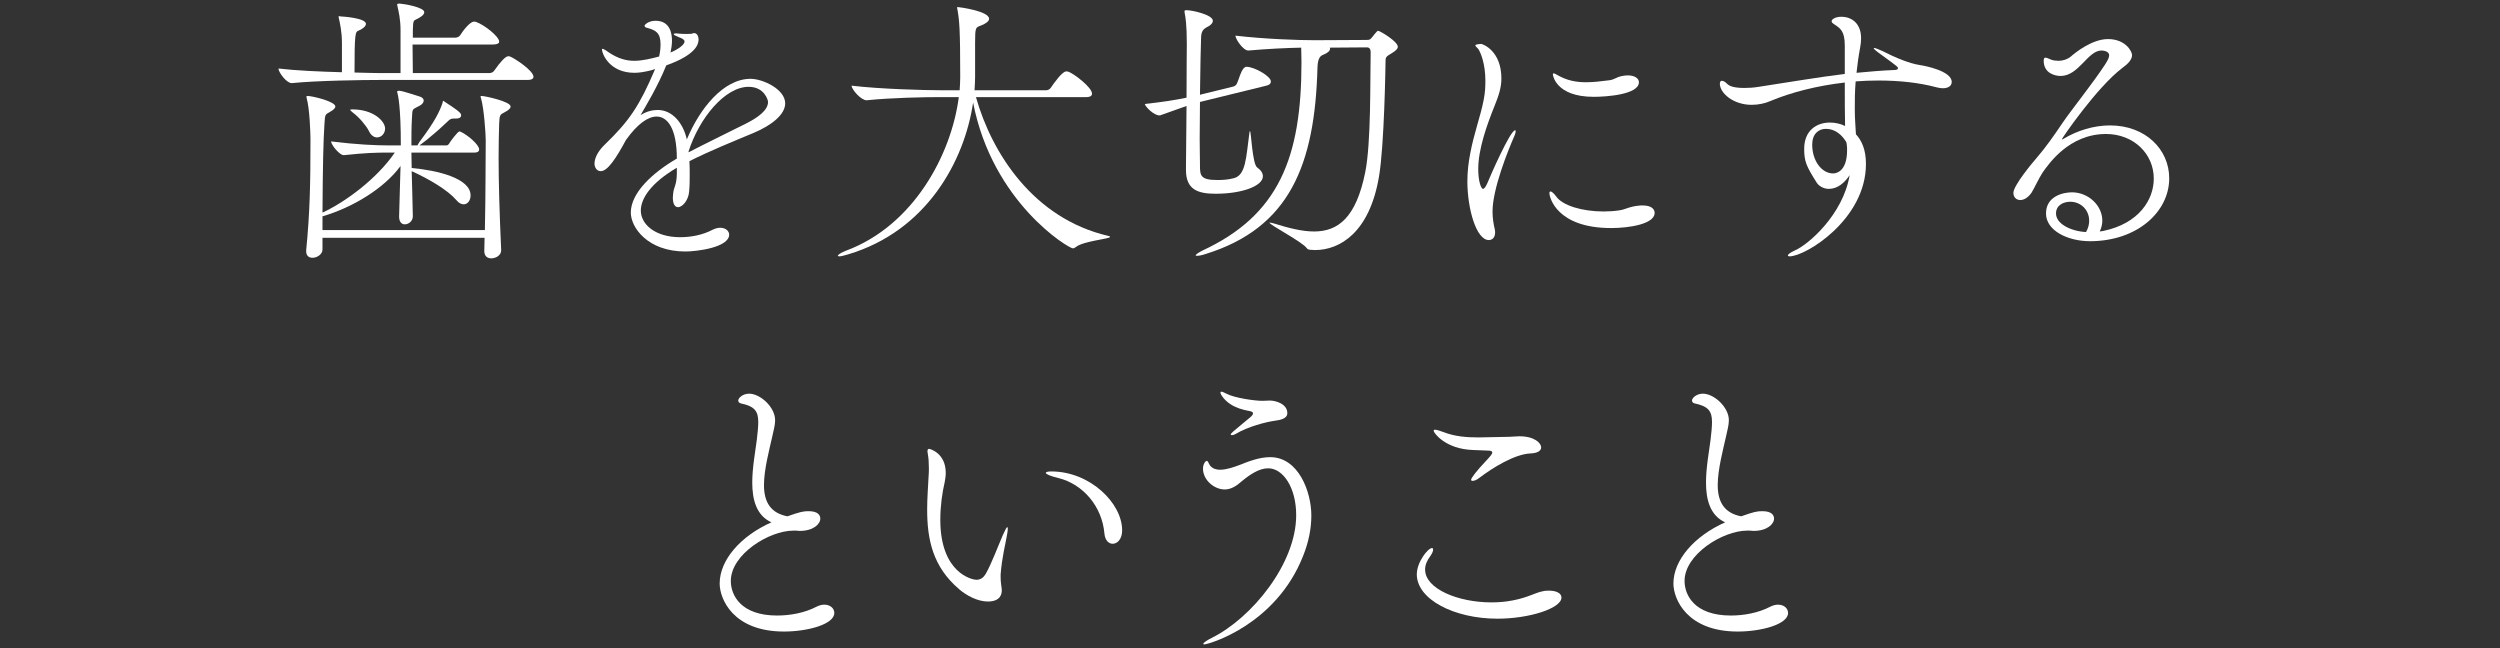 <?xml version="1.0" encoding="UTF-8"?>
<svg id="_レイヤー_2" data-name="レイヤー 2" xmlns="http://www.w3.org/2000/svg" viewBox="0 0 787 204">
  <rect x="0" y="0" width="787" height="204" fill="#333333" stroke="none"/>
  <defs>
    <style>
      .cls-1 {
        fill: none;
      }

      .cls-2 {
        fill: #fff;
      }
    </style>
  </defs>
  <g id="slice">
    <g>
      <g>
        <path class="cls-2" d="m119.52,25.17c-5.04,0-19.53.18-27.63.99h-.09c-1.62,0-4.14-3.42-4.14-4.59,5.22.63,13.14.99,19.98,1.17v-9.27c0-3.51-.63-6.21-.99-7.83,0-.18-.09-.27-.09-.36s.09-.18.18-.18c.18,0,.45.09.72.09s7.74.45,7.74,2.34c0,.81-1.26,1.71-2.43,2.16-.9.36-1.17.72-1.17,13.14,3.51.09,6.48.18,8.19.18h6.3v-13.5c0-3.51-.63-6.03-.99-7.65,0-.18-.09-.27-.09-.36,0-.36.36-.36.9-.36,1.44.09,7.65,1.17,7.65,2.7,0,.9-1.35,1.71-2.52,2.25-.9.45-.99.36-1.08,3.51v2.25h13.41c.63,0,1.26-.36,1.53-.81.72-1.17,2.97-4.23,4.32-4.23.27,0,.45,0,.63.09,2.61.9,7.29,4.59,7.29,6.21,0,.45-.45.9-2.07.9h-25.2c0,2.79.09,5.94.09,9h24.12c.63,0,1.26-.36,1.53-.81,1.89-2.7,3.51-4.5,4.41-4.5.18,0,.36,0,.54.09,1.26.45,7.38,4.41,7.38,6.39,0,.54-.45.99-1.98.99h-46.44Zm38.25,53.64c0,1.53-1.62,2.52-3.15,2.52-1.08,0-2.16-.63-2.16-2.25v-.09c0-1.44.09-2.79.09-4.14h-51.03v3.69c0,1.53-1.71,2.61-3.15,2.61-1.08,0-1.98-.63-1.98-1.98v-.36c1.17-11.97,1.35-21.06,1.35-34.92,0-1.98-.27-9.72-1.17-12.87-.09-.27-.09-.45-.09-.54,0-.27.09-.27.36-.27,1.44,0,8.73,1.71,8.73,3.33,0,.45-.54,1.08-1.89,1.8-1.35.72-1.35.81-1.53,3.51-.36,5.22-.54,13.32-.63,28.08,7.2-3.33,17.1-10.62,22.77-18.9h-1.8c-4.32,0-7.2.09-14.22.81h-.09c-1.35,0-3.96-3.33-3.96-4.32,8.1.99,14.04,1.26,18.45,1.26h3.51c0-12.6-.9-15.84-1.08-16.56,0-.18-.09-.27-.09-.36,0-.18.18-.27.45-.27h.36c1.17.09,4.41,1.26,6.03,1.71,1.08.27,1.53.81,1.53,1.35,0,.63-.54,1.26-1.26,1.62-2.52,1.35-2.25.81-2.43,3.78-.18,2.88-.18,5.67-.18,8.73h1.89l.63-1.08c5.04-6.66,6.39-9.72,7.29-12.33.09-.45.09-.63.18-.63s.27.09.45.27c.18.18,3.96,2.43,4.95,3.6.18.18.27.45.27.72,0,.45-.36.99-1.62.99h-.81c-.81,0-1.26.36-1.71.81-5.67,5.4-8.91,7.56-9,7.65h8.64c.09,0,.63-.27.81-.72.09-.27,2.61-3.69,3.15-3.69.09,0,.27.09.36.09,2.34,1.08,5.85,4.14,5.85,5.58,0,.54-.36.99-1.53.99h-19.8c0,1.53.09,3.15.09,4.86,7.92.72,18.54,3.15,18.54,8.64,0,1.53-.9,2.79-2.16,2.79-.72,0-1.53-.36-2.34-1.35-2.61-3.06-8.46-6.57-14.04-9.09.09,4.05.27,8.64.36,14.13v.09c0,1.53-1.35,2.52-2.52,2.52-.9,0-1.8-.63-1.8-2.43v-.09l.45-15.84c-5.13,7.02-15.03,13.05-24.57,15.84v4.32h51.12c.27-12.69.18-21.24.27-28.26,0-1.98-.54-9.9-1.44-13.05-.09-.36-.18-.54-.18-.72s.09-.18.36-.18c.9,0,9.09,1.71,9.09,3.33,0,.45-.45,1.08-1.89,1.8-1.35.72-1.62.72-1.71,3.51-.09,3.06-.18,6.57-.18,10.8,0,7.56.27,17.19.81,29.07v.09Zm-41.67-37.62c-.81-1.62-3.06-4.32-5.04-5.76-.54-.45-.81-.72-.81-.81,0-.18.27-.18.72-.18,6.57,0,10.26,3.69,10.26,6.03,0,1.53-1.17,2.79-2.52,2.79-.9,0-1.89-.54-2.61-2.07Z"/>
        <path class="cls-2" d="m213.07,52.8c-8.1,4.77-11.34,9.63-11.34,13.5,0,4.23,4.41,8.37,12.42,8.37,3.42,0,7.11-.72,10.17-2.34.9-.45,1.71-.63,2.43-.63,1.62,0,2.79.99,2.79,2.16,0,4.05-10.26,5.31-13.77,5.31-11.88,0-17.19-7.56-17.19-12.24,0-6.3,6.93-12.6,14.49-17.01,0-9.54-2.97-13.23-6.39-13.23-2.52,0-5.85,2.07-9.63,7.38-3.06,5.67-5.76,9.81-7.92,9.81-1.44,0-1.98-1.44-1.98-2.34,0-1.62.9-3.78,3.24-6.03,7.74-7.47,10.89-12.15,15.84-23.76-.45.09-.81.27-1.17.36-2.16.54-3.87.81-5.31.81-8.01,0-10.26-6.12-10.26-7.38q0-.18.18-.18c.18,0,.81.27,1.89,1.08,3.06,2.07,5.67,2.7,8.1,2.7s5.13-.63,7.83-1.35c.36-1.53.45-2.79.45-3.87,0-3.6-1.53-4.41-4.14-5.13-.54-.09-.9-.36-.9-.72,0-.18,1.08-1.53,3.51-1.53,4.77,0,5.13,4.5,5.13,6.21,0,1.26-.18,2.52-.45,3.78.54-.18,4.41-1.98,4.41-3.51,0-.18-.09-.72-1.89-1.35-1.08-.45-1.53-.72-1.53-.9s.27-.27.81-.27c.27,0,.54.09.9.09.72.09,1.53.09,2.16.09.99,0,1.71,0,1.89-.09.27-.09.45-.18.63-.18,1.35,0,1.44,1.8,1.44,1.98,0,1.35-.54,4.77-10.17,8.19-2.61,6.48-6.57,13.05-8.1,15.66,1.89-1.17,3.69-1.62,5.4-1.62,4.59,0,8.01,4.05,9.18,9.27,3.96-9.54,11.43-19.08,20.07-19.08,3.78,0,10.89,3.24,10.89,7.74,0,3.51-4.32,6.93-9.9,9.27-6.03,2.52-14.04,5.76-20.25,8.91.09,1.35.09,2.79.09,4.23,0,1.71,0,3.51-.18,5.31-.18,2.7-2.07,4.95-3.51,4.95-.9,0-1.62-.9-1.62-3.06,0-.36.09-.72.09-1.08.18-2.34,1.08-2.52,1.17-6.3v-1.98Zm3.69-4.86c5.04-2.61,12.6-6.3,18-9,3.78-1.89,7.02-4.23,7.02-6.84,0-.63-1.17-4.77-6.12-4.77-7.47,0-15.57,9.9-18.9,20.34v.27Z"/>
        <path class="cls-2" d="m349.44,74.58c0,.63-8.28,1.26-10.71,3.15-.36.27-.63.45-.99.45-1.35,0-25.29-14.4-31.41-45.9-2.7,18.36-14.58,40.41-39.33,47.79-1.44.45-2.34.63-2.79.63-.27,0-.45-.09-.45-.18,0-.36,1.17-1.08,2.61-1.62,21.24-7.92,33.12-30.24,35.46-48.33h-5.94c-4.95,0-15.12.18-23.04.99h-.09c-1.71,0-4.68-3.42-4.68-4.59,9.09,1.08,23.04,1.44,28.17,1.44h5.85c.09-1.44.18-2.79.18-4.14,0-15.3-.27-17.82-.9-21.42-.09-.27-.09-.36-.09-.45q0-.18.18-.18c.45,0,9.9,1.26,9.9,3.69,0,.81-1.08,1.53-2.43,2.07-1.8.72-1.98.36-1.98,5.58v10.71c0,1.35-.09,2.7-.18,4.14h22.59c.54,0,1.17-.36,1.44-.81.81-1.17,3.51-5.13,4.86-5.13.27,0,.45.09.63.09,1.8.63,7.47,4.95,7.47,6.93,0,.54-.36,1.08-1.89,1.08h-34.65c5.04,17.82,18.18,38.16,41.49,43.65.54.09.72.18.72.36Z"/>
        <path class="cls-2" d="m400.07,25.62c0,.54-.27,1.08-1.44,1.35l-20.16,4.95-.72.18c0,4.05-.09,8.1-.09,11.52s.09,6.21.09,7.92v.45c0,3.24.09,4.68,5.49,4.68,1.62,0,3.24-.09,5.04-.54,3.96-.9,3.96-6.48,5.04-14.4.09-.36.09-.45.18-.45.36,0,.72,10.35,2.25,11.43,1.26.9,1.8,1.8,1.8,2.79,0,3.06-6.57,5.49-14.85,5.49-5.58,0-9.36-1.26-9.36-7.47v-1.08c0-.63.09-9.81.18-19.08l-8.1,2.88c-.09.09-.27.09-.45.09-1.62,0-4.32-2.52-4.59-3.6,5.76-.63,9.72-1.26,13.14-1.98,0-8.55.09-16.47.09-16.92,0-6.12-.45-8.64-.63-9.45-.09-.36-.09-.63-.09-.81,0-.27.09-.36.63-.36,1.8,0,8.28,1.44,8.28,3.33,0,.72-.63,1.44-1.98,2.07-.99.54-1.62,1.26-1.71,2.97-.09,2.25-.27,10.08-.36,18.27l.63-.18,9.9-2.43c.63-.18.99-.63,1.17-1.08.63-1.44,1.08-3.51,2.07-4.68.36-.36.54-.45.9-.45,2.43,0,7.65,2.97,7.65,4.59Zm39.96-10.89c0,.63-.63,1.26-1.98,2.07-1.89,1.08-1.89,1.26-1.89,2.88,0,.18-.36,26.28-2.07,36-2.97,17.46-12.24,23.04-20.16,23.04-.45,0-.99-.09-1.44-.09-.27,0-.81-.09-1.08-.45-1.26-1.98-11.79-7.38-11.79-8.1h.18c.18,0,.63.09,1.26.27,4.59,1.44,8.82,2.52,12.6,2.52,7.56,0,13.23-4.32,16.11-18.63,1.89-9.36,1.53-29.52,1.71-37.8,0-1.44-.81-1.53-1.26-1.53l-11.61.09c.09.09.09.27.09.36,0,.63-.81,1.35-1.98,1.8-.63.27-1.89.54-1.98,4.05-.81,30.78-8.82,50.58-35.28,58.77-1.35.45-2.16.54-2.61.54-.36,0-.45,0-.45-.09,0-.36.9-.9,2.07-1.53,24.12-11.16,31.23-29.34,31.23-59.31,0-1.89-.09-3.24-.09-4.59-4.59.09-10.44.36-16.56.9h-.09c-1.62,0-4.05-3.6-4.05-4.68,9.18,1.08,19.98,1.44,24.93,1.44l16.47-.09c.99,0,1.08-.27,1.44-.63,1.71-2.16,1.89-2.25,2.07-2.25.54,0,6.21,3.33,6.21,5.04Z"/>
        <path class="cls-2" d="m461.93,57.12c0-3.15.36-6.03.9-8.82,1.17-6.3,3.24-11.7,4.23-16.83.45-2.25.54-4.23.54-6.03,0-5.49-1.53-8.91-2.16-9.9-.36-.54-.99-.9-.99-1.26s1.53-.45,1.8-.45c.45,0,6.39,2.07,6.39,10.89,0,2.79-.81,5.31-2.16,8.64-2.43,6.03-5.13,13.59-5.13,19.89,0,3.51.81,6.21,1.53,6.21.27,0,.72-.45,1.26-1.62.99-2.43,7.29-16.83,8.82-16.83.09,0,.18.09.18.27,0,.27-.09.81-.45,1.62-1.98,4.5-6.84,16.56-6.84,23.67,0,2.25.36,4.14.72,5.67.09.36.09.72.09.99,0,1.44-.81,2.34-1.98,2.34-3.96,0-6.75-9.9-6.75-18.45Zm55.26,7.56c2.43,0,3.69.99,3.69,2.34,0,3.51-8.01,4.77-13.68,4.77-17.1,0-19.44-9.63-19.44-10.98,0-.36.09-.54.36-.54.36,0,1.08.63,1.8,1.62,1.98,2.79,8.1,4.68,14.85,4.68,1.62,0,3.33-.09,5.04-.36,1.98-.27,3.06-1.26,6.66-1.53h.72Zm-15.48-34.2c-12.15,0-12.87-7.02-12.87-7.02,0-.27.09-.36.27-.36.27,0,.72.27,1.35.63,2.88,1.62,5.67,2.16,8.82,2.16,2.25,0,4.68-.27,7.38-.63,1.44-.18,2.34-.99,3.6-1.26.81-.18,1.53-.27,2.16-.27,2.25,0,3.51.99,3.51,2.16,0,3.87-10.17,4.59-14.22,4.59Z"/>
        <path class="cls-2" d="m580.74,14.37c0-4.68-1.44-5.49-3.51-6.84-.36-.27-.63-.45-.63-.9s.99-1.35,3.06-1.35c3.33,0,6.21,2.16,6.21,6.75,0,.9-.09,1.8-.27,2.79-.54,2.88-.9,5.58-1.17,8.1,3.87-.36,7.83-.72,12.24-.9.63-.09.81-.27.81-.54,0-.36,0-.45-5.22-4.23-1.8-1.26-2.43-1.89-2.43-2.07,0-.09.09-.09.18-.09.36,0,1.8.63,2.61.99,4.23,2.16,8.37,3.87,11.79,4.41,1.35.18,9.99,1.8,9.99,5.31,0,1.17-.99,1.98-2.79,1.98-.54,0-1.17-.09-1.89-.27-5.67-1.53-11.97-2.16-18.36-2.16-2.43,0-4.86.09-7.2.27-.27,3.24-.27,6.21-.27,8.73,0,3.24.27,5.94.36,7.92,1.8,1.98,3.15,4.77,3.15,9.36,0,17.46-18.99,29.07-24.03,29.07-.36,0-.54-.09-.54-.27,0-.36.72-.9,2.07-1.53,4.32-1.8,15.3-11.34,17.37-23.76-1.62,2.43-3.78,4.32-6.57,4.32-1.71,0-3.24-.99-3.87-2.07-3.15-5.04-3.87-6.48-3.87-10.53,0-5.85,3.96-8.28,8.1-8.28,1.62,0,3.33.36,4.77,1.08-.09-3.69-.09-8.28-.09-13.68-8.64.99-16.83,3.06-23.49,5.85-1.62.72-3.69,1.17-5.85,1.17-5.76,0-9.99-3.69-9.99-6.66,0-.63.27-.9.63-.9.45,0,.99.27,1.71.99.63.63,1.98,1.26,5.4,1.26,1.35,0,2.88-.09,4.5-.36,10.08-1.53,18.27-2.97,27.09-4.05v-8.91Zm.72,32.94c0-.54,0-1.17-.09-1.71,0-.27-.09-.63-.18-.9-1.35-2.25-3.51-4.14-6.39-4.14-2.34,0-4.32,1.62-4.32,4.95,0,5.22,3.06,9.09,6.57,9.09.36,0,4.41,0,4.41-7.29Z"/>
        <path class="cls-2" d="m662.17,72.69c11.16-2.34,15.84-9.81,15.84-16.47,0-7.83-6.39-14.04-15.03-14.04-11.61,0-18,9.36-19.98,12.15-.99,1.44-2.79,5.31-3.51,6.39-1.17,1.62-2.43,2.25-3.51,2.25-1.26,0-2.16-.9-2.16-2.25,0-2.34,6.03-9.54,7.29-10.98,2.88-3.33,5.4-6.93,8.19-11.07,2.88-4.23,9.36-12.24,13.32-18.27.81-1.26,1.35-2.25,1.35-2.97,0-1.26-1.71-1.53-2.43-1.53-4.32,0-7.11,8.01-12.87,8.01-1.71,0-5.31-.81-5.31-4.77,0-.72.18-.99.54-.99.45,0,1.08.36,1.8.63.72.27,1.53.36,2.34.36,1.35,0,2.79-.45,3.87-1.35,1.44-1.26,6.66-5.49,11.7-5.49,5.49,0,7.56,3.87,7.56,5.04,0,1.35-1.17,2.7-3.06,4.05-8.01,6.03-19.08,22.23-19.08,22.5h.09c.09,0,.18,0,.45-.18,4.32-2.61,9.54-4.23,14.67-4.23,11.16,0,18.63,7.56,18.63,16.65,0,10.62-10.17,19.8-24.93,19.8-7.02,0-13.86-3.33-13.86-8.73s5.31-6.66,8.19-6.66c5.13,0,9.54,4.14,9.54,8.91,0,1.08-.27,2.25-.81,3.42l1.17-.18Zm-4.5-3.24c0-3.33-2.61-5.94-5.94-5.94-2.16,0-4.5,1.08-4.5,3.69,0,3.24,4.59,5.58,9.45,5.85.72-1.26.99-2.43.99-3.6Z"/>
        <path class="cls-2" d="m249.77,167.04c-7.65,0-19.71,7.47-19.71,15.84,0,4.41,3.06,10.89,14.58,10.89,4.05,0,8.64-.81,12.42-2.79.9-.45,1.71-.63,2.43-.63,1.89,0,3.15,1.17,3.15,2.61,0,3.6-8.46,5.85-15.84,5.85-16.02,0-20.25-10.26-20.25-15.12,0-7.38,6.57-14.94,16.29-19.26-4.77-2.16-6.03-7.2-6.03-12.51,0-4.77.99-9.9,1.44-13.5.27-2.25.45-4.14.45-5.58,0-3.42-1.17-4.95-5.49-5.85-.45-.09-.81-.45-.81-.9,0-.81,1.44-2.16,3.42-2.16,3.51,0,8.19,4.23,8.19,8.37,0,1.62-.54,3.33-.9,5.13-.9,4.05-2.61,10.35-2.61,15.3,0,5.49,2.25,8.82,7.38,9.81,4.05-1.44,5.04-1.62,6.66-1.62,3.06,0,3.69,1.35,3.69,2.34,0,1.71-2.16,3.87-6.48,3.87-.36,0-.81-.09-1.17-.09h-.81Z"/>
        <path class="cls-2" d="m315.36,185.85c0,.99-.27,3.51-4.41,3.51-3.15,0-6.75-1.89-9-3.87-8.37-7.11-10.08-15.75-10.08-25.11,0-3.42.27-6.93.45-10.44.09-.9.09-1.8.09-2.61,0-1.71-.09-3.15-.36-4.59,0-.27-.09-.45-.09-.63,0-.54.18-.81.54-.81.18,0,5.22,1.26,5.22,7.56,0,1.08-.18,2.16-.36,3.06-.72,3.06-1.35,7.29-1.35,11.7,0,16.92,10.17,18.9,11.34,18.9,1.44,0,2.34-.81,2.97-1.89,1.8-3.15,3.87-8.73,5.4-12.24.81-1.8,1.17-2.43,1.35-2.43s.18.18.18.54c0,.72-.27,2.07-.36,2.52-.36,2.25-1.44,6.21-1.89,11.79v.99c0,1.62.27,2.61.36,3.78v.27Zm32.31-17.91c-.72-8.37-6.57-15.48-14.49-17.46-2.7-.63-3.96-1.26-3.96-1.62,0-.27.63-.45,1.71-.45,12.24,0,22.32,9.99,22.32,18.54,0,2.79-1.53,4.23-2.97,4.23-1.26,0-2.43-1.08-2.61-3.24Z"/>
        <path class="cls-2" d="m379.06,202.86c-.18,0-.27-.09-.27-.18,0-.36,1.26-1.17,2.7-1.89,12.51-6.21,26.55-23.31,26.55-38.61,0-8.73-4.14-14.76-8.82-14.76-2.88,0-5.76,1.98-8.28,4.05-1.71,1.53-3.42,2.61-5.4,2.61-3.33,0-6.84-2.97-6.84-6.57,0-1.44.81-2.43,1.17-2.43s.54.54.63.72c.63,1.53,2.07,2.07,3.6,2.07,2.07,0,4.5-.9,6.21-1.53,2.7-1.08,6.12-2.43,9.54-2.43,8.91,0,12.96,10.89,12.96,18.36,0,4.23-.9,8.55-2.61,12.78-8.55,21.69-29.7,27.81-31.14,27.81Zm22.05-70.38c-2.52.36-8.28,1.8-12.15,4.14-.45.27-.81.36-1.17.36-.18,0-.36-.09-.36-.18,0-.18.27-.54.81-.99,1.98-1.71,4.68-3.87,5.4-4.5.54-.45.81-.9.81-1.17s-.18-.45-.63-.63c-.63-.27-6.21-.63-9.09-4.77-.18-.27-.54-.81-.54-1.17,0-.18.09-.27.27-.27.27,0,.81.18,1.62.63,2.52,1.35,8.91,2.25,11.34,2.25.81,0,1.62-.09,2.34-.09,1.71,0,5.49.99,5.49,3.96,0,1.71-2.07,2.16-4.14,2.43Z"/>
        <path class="cls-2" d="m471.39,194.76c-13.68,0-25.38-6.12-25.38-13.95,0-3.87,3.51-8.28,4.77-8.28.27,0,.36.18.36.54,0,.45-.27,1.08-.81,1.89-1.17,1.53-1.71,2.97-1.71,4.32,0,6.12,10.44,10.35,20.88,10.35,2.25,0,4.5-.18,6.75-.63,4.77-.9,7.02-2.43,9.45-2.88.72-.18,1.35-.18,1.98-.18,2.43,0,3.87.9,3.87,2.16,0,3.42-10.17,6.66-20.16,6.66Zm-7.65-53.1c-8.73-.27-12.42-5.4-12.42-6.03,0-.27.18-.36.45-.36.63,0,1.98.54,2.79.81,3.51,1.35,7.2,1.62,10.89,1.62,3.06,0,6.12-.18,9.09-.18,1.35,0,2.52-.18,3.78-.18,4.77,0,6.84,2.16,6.84,3.51,0,.9-.9,1.8-3.33,1.89-4.95.18-11.97,4.5-16.2,7.74-.81.63-1.53.9-2.07.9-.27,0-.45-.09-.45-.36,0-.54,1.62-2.7,4.86-6.12,1.17-1.26,1.8-1.98,1.8-2.43s-.45-.63-1.53-.63l-4.5-.18Z"/>
        <path class="cls-2" d="m550.01,167.04c-7.65,0-19.71,7.47-19.71,15.84,0,4.41,3.06,10.89,14.58,10.89,4.05,0,8.64-.81,12.42-2.79.9-.45,1.71-.63,2.43-.63,1.89,0,3.15,1.17,3.15,2.61,0,3.6-8.46,5.85-15.84,5.85-16.02,0-20.25-10.26-20.25-15.12,0-7.38,6.57-14.94,16.29-19.26-4.77-2.16-6.03-7.2-6.03-12.51,0-4.77.99-9.9,1.44-13.5.27-2.25.45-4.14.45-5.58,0-3.42-1.17-4.95-5.49-5.85-.45-.09-.81-.45-.81-.9,0-.81,1.44-2.16,3.42-2.16,3.51,0,8.19,4.23,8.19,8.37,0,1.62-.54,3.33-.9,5.13-.9,4.05-2.61,10.35-2.61,15.3,0,5.49,2.25,8.82,7.38,9.81,4.05-1.44,5.04-1.62,6.66-1.62,3.06,0,3.69,1.35,3.69,2.34,0,1.71-2.16,3.87-6.48,3.87-.36,0-.81-.09-1.17-.09h-.81Z"/>
      </g>
      <rect class="cls-1" width="787" height="204"/>
    </g>
  </g>
</svg>